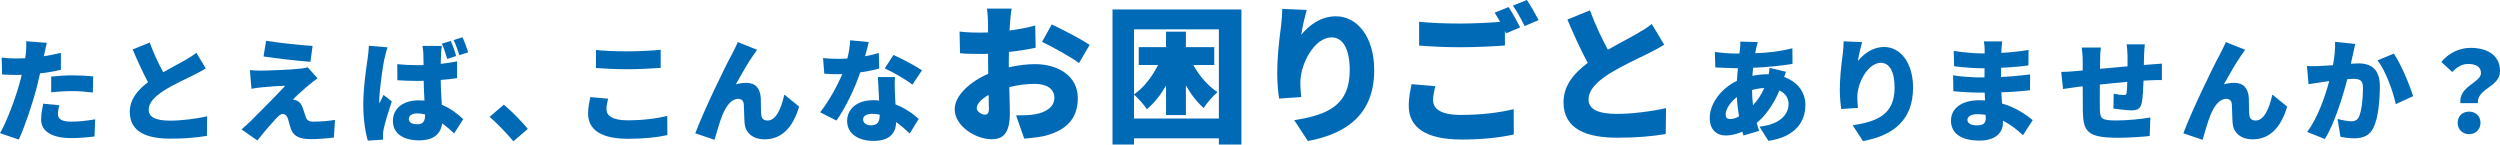 <?xml version="1.0" encoding="UTF-8"?><svg id="_レイヤー_2" xmlns="http://www.w3.org/2000/svg" viewBox="0 0 873.16 50.49"><defs><style>.cls-1{fill:#006ab6;stroke-width:0px;}</style></defs><g id="_レイヤー_1-2"><path class="cls-1" d="M15.45,18.98c-.04.2-.08.43-.16.66,1.99-.31,3.99-.7,5.98-1.17v5.9c-2.23.55-4.73.98-7.27,1.25-.39,1.68-.78,3.36-1.17,4.92-1.41,5.43-4.03,13.35-6.26,18.2l-6.57-2.23c2.31-3.87,5.4-12.18,6.88-17.61.23-.9.51-1.84.7-2.77-.7.04-1.37.04-1.99.04-1.99,0-3.52-.08-4.85-.16l-.16-5.9c2.11.23,3.36.31,5.05.31,1.06,0,2.07-.04,3.17-.08.08-.59.16-1.09.2-1.56.2-1.64.23-3.4.12-4.37l7.24.55c-.31,1.21-.7,3.12-.9,4.02ZM20.22,39.83c0,1.64,1.21,2.66,4.65,2.66,2.66,0,5.36-.31,8.37-.82l-.23,6.01c-2.23.27-4.89.55-8.17.55-6.84,0-10.48-2.46-10.48-6.44,0-1.99.43-4.1.74-5.58l5.63.55c-.27,1.02-.51,2.3-.51,3.08ZM25.62,26.32c2.19,0,4.54.12,6.92.35l-.12,5.66c-1.96-.23-4.38-.51-6.8-.51-2.82,0-5.24.12-7.74.43v-5.51c2.27-.23,5.2-.43,7.74-.43Z"/><path class="cls-1" d="M57,25.23c2.85-1.64,5.83-3.16,7.51-4.14,1.68-.98,2.93-1.72,4.07-2.66l3.29,5.47c-1.37.82-2.78,1.6-4.38,2.38-2.31,1.13-6.92,3.24-10.36,5.43-3.01,1.99-5.2,4.06-5.2,6.64s2.5,3.79,7.51,3.79c3.87,0,9.19-.66,12.91-1.52l-.08,6.83c-3.56.59-7.47.98-12.67.98-8.06,0-14.27-2.15-14.27-9.37,0-4.41,2.78-7.65,6.37-10.35-1.8-3.36-3.64-7.38-5.36-11.44l5.94-2.42c1.45,3.94,3.17,7.5,4.73,10.39Z"/><path class="cls-1" d="M108.12,29.49c-1.96,1.6-5.2,4.57-5.83,5.27.31,0,1.02.2,1.49.43.9.43,1.49,1.17,1.99,2.58.35.98.7,2.19,1.02,3.08.31,1.05,1.13,1.64,2.39,1.64,3.25,0,5.79-.27,7.82-.62l-.39,6.17c-1.6.27-5.87.55-7.86.55-3.99,0-6.06-.86-7.08-3.36-.43-1.17-.82-2.73-1.06-3.63-.43-1.41-1.25-1.8-1.92-1.8-.63,0-1.41.66-2.35,1.68-1.29,1.37-3.48,3.83-6.45,7.58l-5.55-3.87c.82-.7,1.92-1.64,3.13-2.81,2.27-2.3,8.76-8.71,12.16-12.42-2.54.04-6.14.35-8.29.55-1.41.12-2.7.35-3.52.51l-.55-6.52c.9.08,2.46.16,3.99.16,1.64,0,10.36-.27,13.81-.7.74-.08,1.96-.31,2.39-.47l3.44,3.87c-1.21.82-1.96,1.44-2.78,2.15ZM109.17,16.05l-.74,5.54c-4.22-.31-11.77-1.17-16.39-1.87l.9-5.47c4.46.74,12.01,1.52,16.23,1.8Z"/><path class="cls-1" d="M134.26,20.5c-.47,2.03-1.8,11.13-1.8,14.76,0,.12,0,.74.04.9.47-1.13.94-1.87,1.45-3.01l2.89,2.26c-1.17,3.51-2.39,7.46-2.85,9.72-.12.55-.23,1.44-.23,1.84,0,.43,0,1.13.04,1.8l-5.32.35c-.82-2.66-1.6-7.22-1.6-12.53,0-5.97,1.09-13.32,1.53-16.2.16-1.17.39-2.93.43-4.41l6.53.55c-.35.9-.94,3.28-1.09,3.98ZM154.05,18.63c-.04.74-.08,2.07-.12,3.67,1.99-.2,3.91-.51,5.71-.86v5.86c-1.76.27-3.72.47-5.71.62.04,3.55.23,6.36.39,8.67,3.32,1.37,5.75,3.4,7.47,5.04l-3.17,4.96c-1.45-1.37-2.85-2.54-4.18-3.51-.51,3.67-2.93,5.94-8.06,5.94-5.51,0-9.15-2.38-9.15-6.79s3.6-7.18,9.03-7.18c.66,0,1.33.04,1.99.08-.12-2.07-.23-4.45-.27-6.91-.74.04-1.49.04-2.23.04-2.31,0-4.65-.08-6.96-.23l-.04-5.62c2.27.23,4.61.35,6.96.35.74,0,1.49,0,2.23-.04-.04-1.84-.04-3.28-.08-3.98,0-.59-.16-1.87-.31-2.69h6.77c-.16.74-.23,1.76-.27,2.62ZM145.8,43.39c1.92,0,2.66-1.02,2.66-3.16v-.27c-.9-.23-1.76-.35-2.66-.35-1.8,0-3.01.7-3.01,1.95,0,1.37,1.37,1.84,3.01,1.84ZM159.33,19.57l-3.13,1.02c-.55-1.72-1.09-3.71-1.88-5.35l3.09-.94c.74,1.6,1.53,3.79,1.92,5.27ZM163.52,18.28l-3.09.98c-.55-1.68-1.21-3.67-1.99-5.27l3.09-.98c.74,1.6,1.56,3.83,1.99,5.27Z"/><path class="cls-1" d="M171,40.81l4.97-4.26c2.74,2.26,6.65,6.29,8.37,8.47l-5.04,4.33c-2.31-2.81-5.59-6.17-8.29-8.55Z"/><path class="cls-1" d="M211.82,38.15c0,2.19,2.03,3.87,7.31,3.87s10.17-.59,13.92-1.56l.04,6.72c-3.75.82-8.29,1.29-13.73,1.29-9.5,0-13.96-3.2-13.96-8.82,0-2.38.51-4.33.78-5.74l6.22.55c-.31,1.33-.59,2.46-.59,3.71ZM218.98,17.93c3.91,0,8.68-.23,11.77-.55v6.33c-2.78.23-7.94.47-11.73.47-4.18,0-7.63-.2-10.87-.43v-6.29c2.93.31,6.61.47,10.83.47Z"/><path class="cls-1" d="M263.17,19.18c-2.03,2.85-4.3,6.99-6.18,10.27,1.21-.35,2.46-.51,3.72-.51,3.13,0,4.81,1.95,5.01,5.31.08,1.41-.04,4.61.2,6.09.16,1.29,1.1,1.76,2.15,1.76,2.85,0,4.69-3.83,5.87-9.06l5.16,4.18c-2.03,6.95-5.83,11.44-12.05,11.44-4.42,0-6.8-2.58-7-5.7-.16-1.99-.16-5.27-.27-6.56-.12-1.17-.74-1.87-1.96-1.87-2.39,0-4.18,2.46-5.51,5.66-.94,2.26-2.11,6.48-2.74,8.63l-6.73-2.26c2.89-7.77,10.6-23.66,12.67-27.37.51-1.09,1.37-2.58,2.19-4.49l6.73,2.69c-.43.55-.82,1.21-1.25,1.8Z"/><path class="cls-1" d="M302.12,19.65c1.84-.35,3.48-.74,4.81-1.13l.16,5.43c-1.6.43-3.99.98-6.65,1.33-1.84,5.51-5.12,12.34-8.29,16.83l-5.71-2.89c3.05-3.83,6.02-9.29,7.74-13.35-.43.04-.82.04-1.25.04-1.64,0-3.25-.04-5.04-.16l-.43-5.47c1.8.2,4.15.27,5.44.27,1.02,0,2.03-.04,3.05-.12.55-2.11.9-4.37.98-6.36l6.49.62c-.27,1.21-.74,3.01-1.29,4.96ZM312.56,32.37c.04.94.12,2.46.2,4.1,3.4,1.29,6.14,3.28,8.1,5.08l-3.13,5.08c-1.21-1.13-2.82-2.66-4.73-3.98-.12,3.75-2.15,6.56-7.94,6.56-5.16,0-9.19-2.42-9.19-6.95,0-3.9,3.09-7.26,9.11-7.26.7,0,1.41.04,2.07.12-.16-2.77-.31-6.01-.43-8.2h5.94c-.12,1.68-.04,3.55,0,5.47ZM304.19,43.78c2.35,0,3.05-1.37,3.05-3.55v-.2c-.86-.16-1.72-.27-2.66-.27-1.92,0-3.13.78-3.13,1.91,0,1.25,1.09,2.11,2.74,2.11ZM309,23.9l3.05-4.69c2.82,1.21,7.86,3.9,9.97,5.35l-3.36,5c-2.35-1.84-6.92-4.45-9.66-5.66Z"/><path class="cls-1" d="M352.76,8.02l-.16,2.64c3.21-.41,6.37-1.03,8.96-1.76l.16,7.76c-2.85.62-6.17,1.14-9.33,1.5-.05,1.09-.05,2.17-.05,3.31v2.02c3.26-.72,6.53-1.09,9.12-1.09,8.19,0,14.98,4.19,14.98,11.85,0,6.05-2.8,11.02-11.66,13.24-2.44.52-4.77.72-7.05.93l-2.85-8.12c2.49,0,4.77-.05,6.48-.36,3.99-.67,6.89-2.59,6.89-5.74s-2.59-4.91-6.89-4.91c-2.85,0-5.96.41-8.86,1.14.1,3.88.21,7.5.21,9.1,0,7.29-2.59,9.1-6.32,9.1-5.6,0-12.95-4.55-12.95-10.5,0-4.66,5.18-9.52,11.71-12.36-.05-1.34-.05-2.69-.05-4.03v-2.95c-.83.05-1.55.05-2.23.05-3.73,0-5.8-.05-7.57-.26l-.16-7.55c3.16.36,5.6.36,7.46.36.78,0,1.61,0,2.49-.05v-3.26c0-1.09-.21-4.09-.36-5.07h8.6c-.21.98-.47,3.67-.57,5.02ZM343.89,40.04c.78,0,1.5-.21,1.5-2.02,0-.98-.05-2.74-.1-4.86-2.59,1.45-4.15,3.16-4.15,4.6,0,1.24,1.76,2.28,2.75,2.28ZM380.58,15.67l-3.73,6.36c-2.44-1.91-9.74-5.95-12.9-7.4l3.37-6.1c4.15,1.91,10.36,5.22,13.27,7.14Z"/><path class="cls-1" d="M433.59,3.31v47.18h-7.88v-2.17h-29.64v2.17h-7.51V3.31h45.03ZM425.71,41.38V10.24h-29.64v22.71c3.37-2.28,6.32-6.1,8.39-10.24h-6.74v-6.26h9.53v-5.38h6.94v5.38h9.9v6.26h-7.31c2.12,3.83,5.13,7.29,8.45,9.47-1.5,1.24-3.73,3.78-4.82,5.53-2.33-1.97-4.46-4.76-6.22-7.91v10.4h-6.94v-10.35c-1.87,3.31-4.15,6.21-6.68,8.28-1.04-1.55-3.06-3.88-4.51-5.07v8.33h29.64Z"/><path class="cls-1" d="M454.46,12.16c2.69-3.26,6.74-6.47,12.13-6.47,7.41,0,13.37,7.14,13.37,18.83,0,14.79-8.91,22.09-23.16,24.73l-4.77-7.29c11.66-1.81,19.38-5.17,19.38-17.43,0-7.86-2.64-11.48-6.32-11.48-5.91,0-10.93,9.05-10.93,15.88,0,1.09.05,2.69.31,4.97l-7.72.52c-.31-2.02-.67-5.33-.67-8.85,0-4.81.52-10.5,1.35-16.5.26-2.17.41-4.55.41-5.95l8.55.36c-.52,1.81-1.61,6.21-1.92,8.69Z"/><path class="cls-1" d="M500.53,35.02c0,2.95,2.64,5.12,9.69,5.12s13.47-.78,18.45-2.02l.05,8.85c-4.97,1.09-10.99,1.76-18.19,1.76-12.64,0-18.5-4.29-18.5-11.74,0-3.16.62-5.74.98-7.6l8.29.72c-.41,1.76-.78,3.26-.78,4.91ZM530.94,9.57l-4.92,2.07c-.16-.26-.26-.52-.41-.83v5.07c-3.68.31-10.52.62-15.55.62-5.54,0-10.1-.26-14.41-.57V7.6c3.89.41,8.76.62,14.35.62,4.51,0,9.9-.26,13.94-.57-.62-1.14-1.3-2.28-1.92-3.21l4.87-1.97c1.3,1.91,3.11,5.28,4.04,7.09ZM537.37,7.03l-4.87,2.07c-1.04-2.12-2.69-5.17-4.09-7.14l4.87-1.97c1.35,1.97,3.21,5.28,4.09,7.03Z"/><path class="cls-1" d="M561.56,17.38c3.78-2.17,7.72-4.19,9.95-5.48s3.89-2.28,5.39-3.52l4.35,7.24c-1.81,1.09-3.68,2.12-5.8,3.16-3.06,1.5-9.17,4.29-13.73,7.19-3.99,2.64-6.89,5.38-6.89,8.79s3.32,5.02,9.95,5.02c5.13,0,12.18-.88,17.1-2.02l-.1,9.05c-4.72.78-9.9,1.29-16.79,1.29-10.67,0-18.91-2.84-18.91-12.41,0-5.84,3.68-10.14,8.45-13.71-2.38-4.45-4.82-9.78-7.1-15.16l7.88-3.21c1.92,5.22,4.2,9.93,6.27,13.76Z"/><path class="cls-1" d="M613.35,16.95c-.12.51-.23,1.09-.31,1.64,4.61-.16,8.56-.62,12.98-1.72l.04,5.43c-3.68.66-8.92,1.17-13.77,1.37l-.23,2.81c1.72-.35,3.6-.55,5.44-.55h.23c.16-.82.27-1.68.31-2.23l5.75,1.37c-.16.39-.43,1.09-.66,1.8,4.38,1.6,7.43,5.08,7.43,9.72,0,5.51-3.01,11.13-12.91,12.61l-3.13-4.96c7.82-.86,10.17-4.76,10.17-7.93,0-1.99-1.09-3.75-3.21-4.72-2.07,5.11-5.12,9.06-7.94,11.36.27.94.55,1.87.86,2.77l-5.44,1.6c-.16-.39-.27-.86-.43-1.33-1.76.78-3.75,1.33-5.75,1.33-3.01,0-5.63-1.8-5.63-6.13,0-5.04,3.99-10.31,9.5-12.96.08-1.48.2-2.97.35-4.41h-.63c-2.27,0-5.32-.2-7.27-.27l-.16-5.39c1.41.2,4.85.55,7.63.55h.94c.08-.55.16-1.05.2-1.56.08-.78.16-1.84.12-2.62l6.1.16c-.27.9-.43,1.6-.59,2.26ZM604.28,41.59c.86,0,1.96-.31,3.09-.94-.35-2.07-.63-4.37-.74-6.76-2.42,1.87-3.91,4.33-3.91,6.01,0,1.09.39,1.68,1.56,1.68ZM612.26,36.75c1.49-1.6,2.85-3.51,3.95-6.01-1.64.08-3.05.35-4.3.7.04,1.95.16,3.71.35,5.31Z"/><path class="cls-1" d="M648.92,21.29c2.03-2.46,5.08-4.88,9.15-4.88,5.59,0,10.09,5.39,10.09,14.21,0,11.17-6.73,16.67-17.48,18.66l-3.6-5.51c8.8-1.37,14.63-3.9,14.63-13.16,0-5.94-1.99-8.67-4.77-8.67-4.46,0-8.25,6.83-8.25,11.99,0,.82.04,2.03.23,3.75l-5.83.39c-.23-1.52-.51-4.02-.51-6.68,0-3.63.39-7.93,1.02-12.46.2-1.64.31-3.44.31-4.49l6.45.27c-.39,1.37-1.21,4.69-1.45,6.56Z"/><path class="cls-1" d="M699.04,17.34c0,.31-.04.7-.04,1.13,3.01-.16,6.1-.47,9.5-1.02l-.04,5.39c-2.35.35-5.79.66-9.54.82-.04,1.13-.04,2.23-.04,3.24,4.03-.2,7.16-.55,10.17-.9l-.04,5.54c-3.44.35-6.3.59-10.01.7.08,1.25.16,2.58.23,3.9,4.81,1.41,8.45,3.9,10.72,5.82l-3.4,5.27c-1.92-1.84-4.3-3.71-7-5.08v.78c0,3.67-2.97,6.17-8.13,6.17-6.61,0-10.01-2.62-10.01-6.95s3.75-7.15,9.97-7.15c.67,0,1.29.04,1.92.08-.04-.9-.08-1.84-.12-2.73h-1.92c-2.07,0-6.57-.2-9.03-.51l-.08-5.54c2.42.47,7.39.74,9.19.74h1.76c0-1.05,0-2.15.04-3.2h-1.25c-2.35,0-6.73-.35-9.39-.7l-.12-5.35c2.93.47,7.2.86,9.46.86h1.33v-1.33c0-.74-.08-1.99-.27-2.85h6.41c-.12.82-.23,1.91-.27,2.85ZM690.47,43.78c1.99,0,3.09-.55,3.09-2.54,0-.27,0-.66-.04-1.13-.94-.16-1.92-.23-2.93-.23-2.19,0-3.44.86-3.44,1.95,0,1.29,1.29,1.95,3.32,1.95Z"/><path class="cls-1" d="M748.85,19.14c-.04,1.37-.08,2.5-.08,3.55.74-.04,1.49-.12,2.15-.16,1.09-.08,2.86-.2,4.15-.31v5.74c-.74-.04-3.13.04-4.18.08-.66.04-1.41.08-2.23.12-.12,3.05-.27,6.05-.59,7.61-.47,2.26-1.53,2.77-3.64,2.77-1.37,0-4.77-.39-6.3-.62l.12-5.19c1.13.23,2.74.47,3.44.47.66,0,.98-.12,1.06-.82.12-.94.2-2.26.23-3.79-3.13.27-6.57.62-9.58.94-.04,3.32-.04,6.68,0,8.4.08,3.63.55,4.14,5.91,4.14,3.6,0,8.6-.47,11.73-1.05l-.23,6.48c-2.62.31-7.43.62-11.03.62-10.72,0-12.16-2.15-12.32-9.22-.04-1.68-.04-5.23-.04-8.75-.7.08-1.29.16-1.76.2-1.25.16-4.11.59-5.12.74l-.63-5.97c1.06,0,3.05-.08,5.36-.31.51-.04,1.25-.12,2.15-.2v-3.08c0-1.87-.16-3.44-.35-4.92h6.69c-.2,1.52-.27,2.66-.27,4.57,0,.66,0,1.68-.04,2.85,3.01-.27,6.41-.59,9.62-.86v-3.75c0-1.05-.2-3.16-.31-3.94h6.37c-.12.59-.23,2.54-.27,3.67Z"/><path class="cls-1" d="M782.89,19.18c-2.03,2.85-4.3,6.99-6.18,10.27,1.21-.35,2.46-.51,3.72-.51,3.13,0,4.81,1.95,5.01,5.31.08,1.41-.04,4.61.2,6.09.16,1.29,1.1,1.76,2.15,1.76,2.85,0,4.69-3.83,5.87-9.06l5.16,4.18c-2.03,6.95-5.83,11.44-12.05,11.44-4.42,0-6.8-2.58-7-5.7-.16-1.99-.16-5.27-.27-6.56-.12-1.17-.74-1.87-1.96-1.87-2.39,0-4.18,2.46-5.51,5.66-.94,2.26-2.11,6.48-2.74,8.63l-6.73-2.26c2.89-7.77,10.6-23.66,12.67-27.37.51-1.09,1.37-2.58,2.19-4.49l6.73,2.69c-.43.55-.82,1.21-1.25,1.8Z"/><path class="cls-1" d="M821.77,19.1c-.23,1.05-.47,2.15-.7,3.16,1.06-.08,1.96-.12,2.66-.12,4.5,0,7.47,2.11,7.47,7.97,0,4.57-.51,10.97-2.19,14.41-1.33,2.81-3.64,3.79-6.8,3.79-1.53,0-3.36-.23-4.77-.55l-1.02-6.21c1.45.39,3.79.82,4.77.82,1.25,0,2.15-.43,2.66-1.48.98-1.95,1.45-6.52,1.45-10.15,0-2.85-1.17-3.2-3.6-3.2-.47,0-1.09.04-1.88.12-1.56,6.09-4.5,15.54-7.82,20.89l-6.18-2.46c3.72-5,6.26-12.42,7.7-17.77-1.02.16-1.88.27-2.42.35-1.25.2-3.52.51-4.81.74l-.55-6.36c1.53.12,3.01.04,4.58,0,1.13-.04,2.74-.16,4.5-.27.55-3.05.82-5.74.74-8.16l7.04.74c-.27,1.17-.59,2.66-.82,3.75ZM842.81,33.59l-6.06,2.77c-.94-4.53-3.56-11.68-6.37-15.27l5.71-2.38c2.39,3.51,5.59,11.09,6.73,14.88Z"/><path class="cls-1" d="M866.51,25.46c0-2.15-1.84-3.12-4.42-3.12-2.23,0-3.87,1.02-5.59,2.81l-3.83-3.51c2.42-2.97,6.1-4.92,10.25-4.92,5.75,0,10.25,2.54,10.25,8.12s-8.1,6.01-7.74,11.17h-6.1c-.63-5.94,7.2-7.11,7.2-10.54ZM858.37,42.88c0-2.3,1.68-3.9,3.99-3.9s3.99,1.6,3.99,3.9-1.68,3.98-3.99,3.98-3.99-1.68-3.99-3.98Z"/></g></svg>